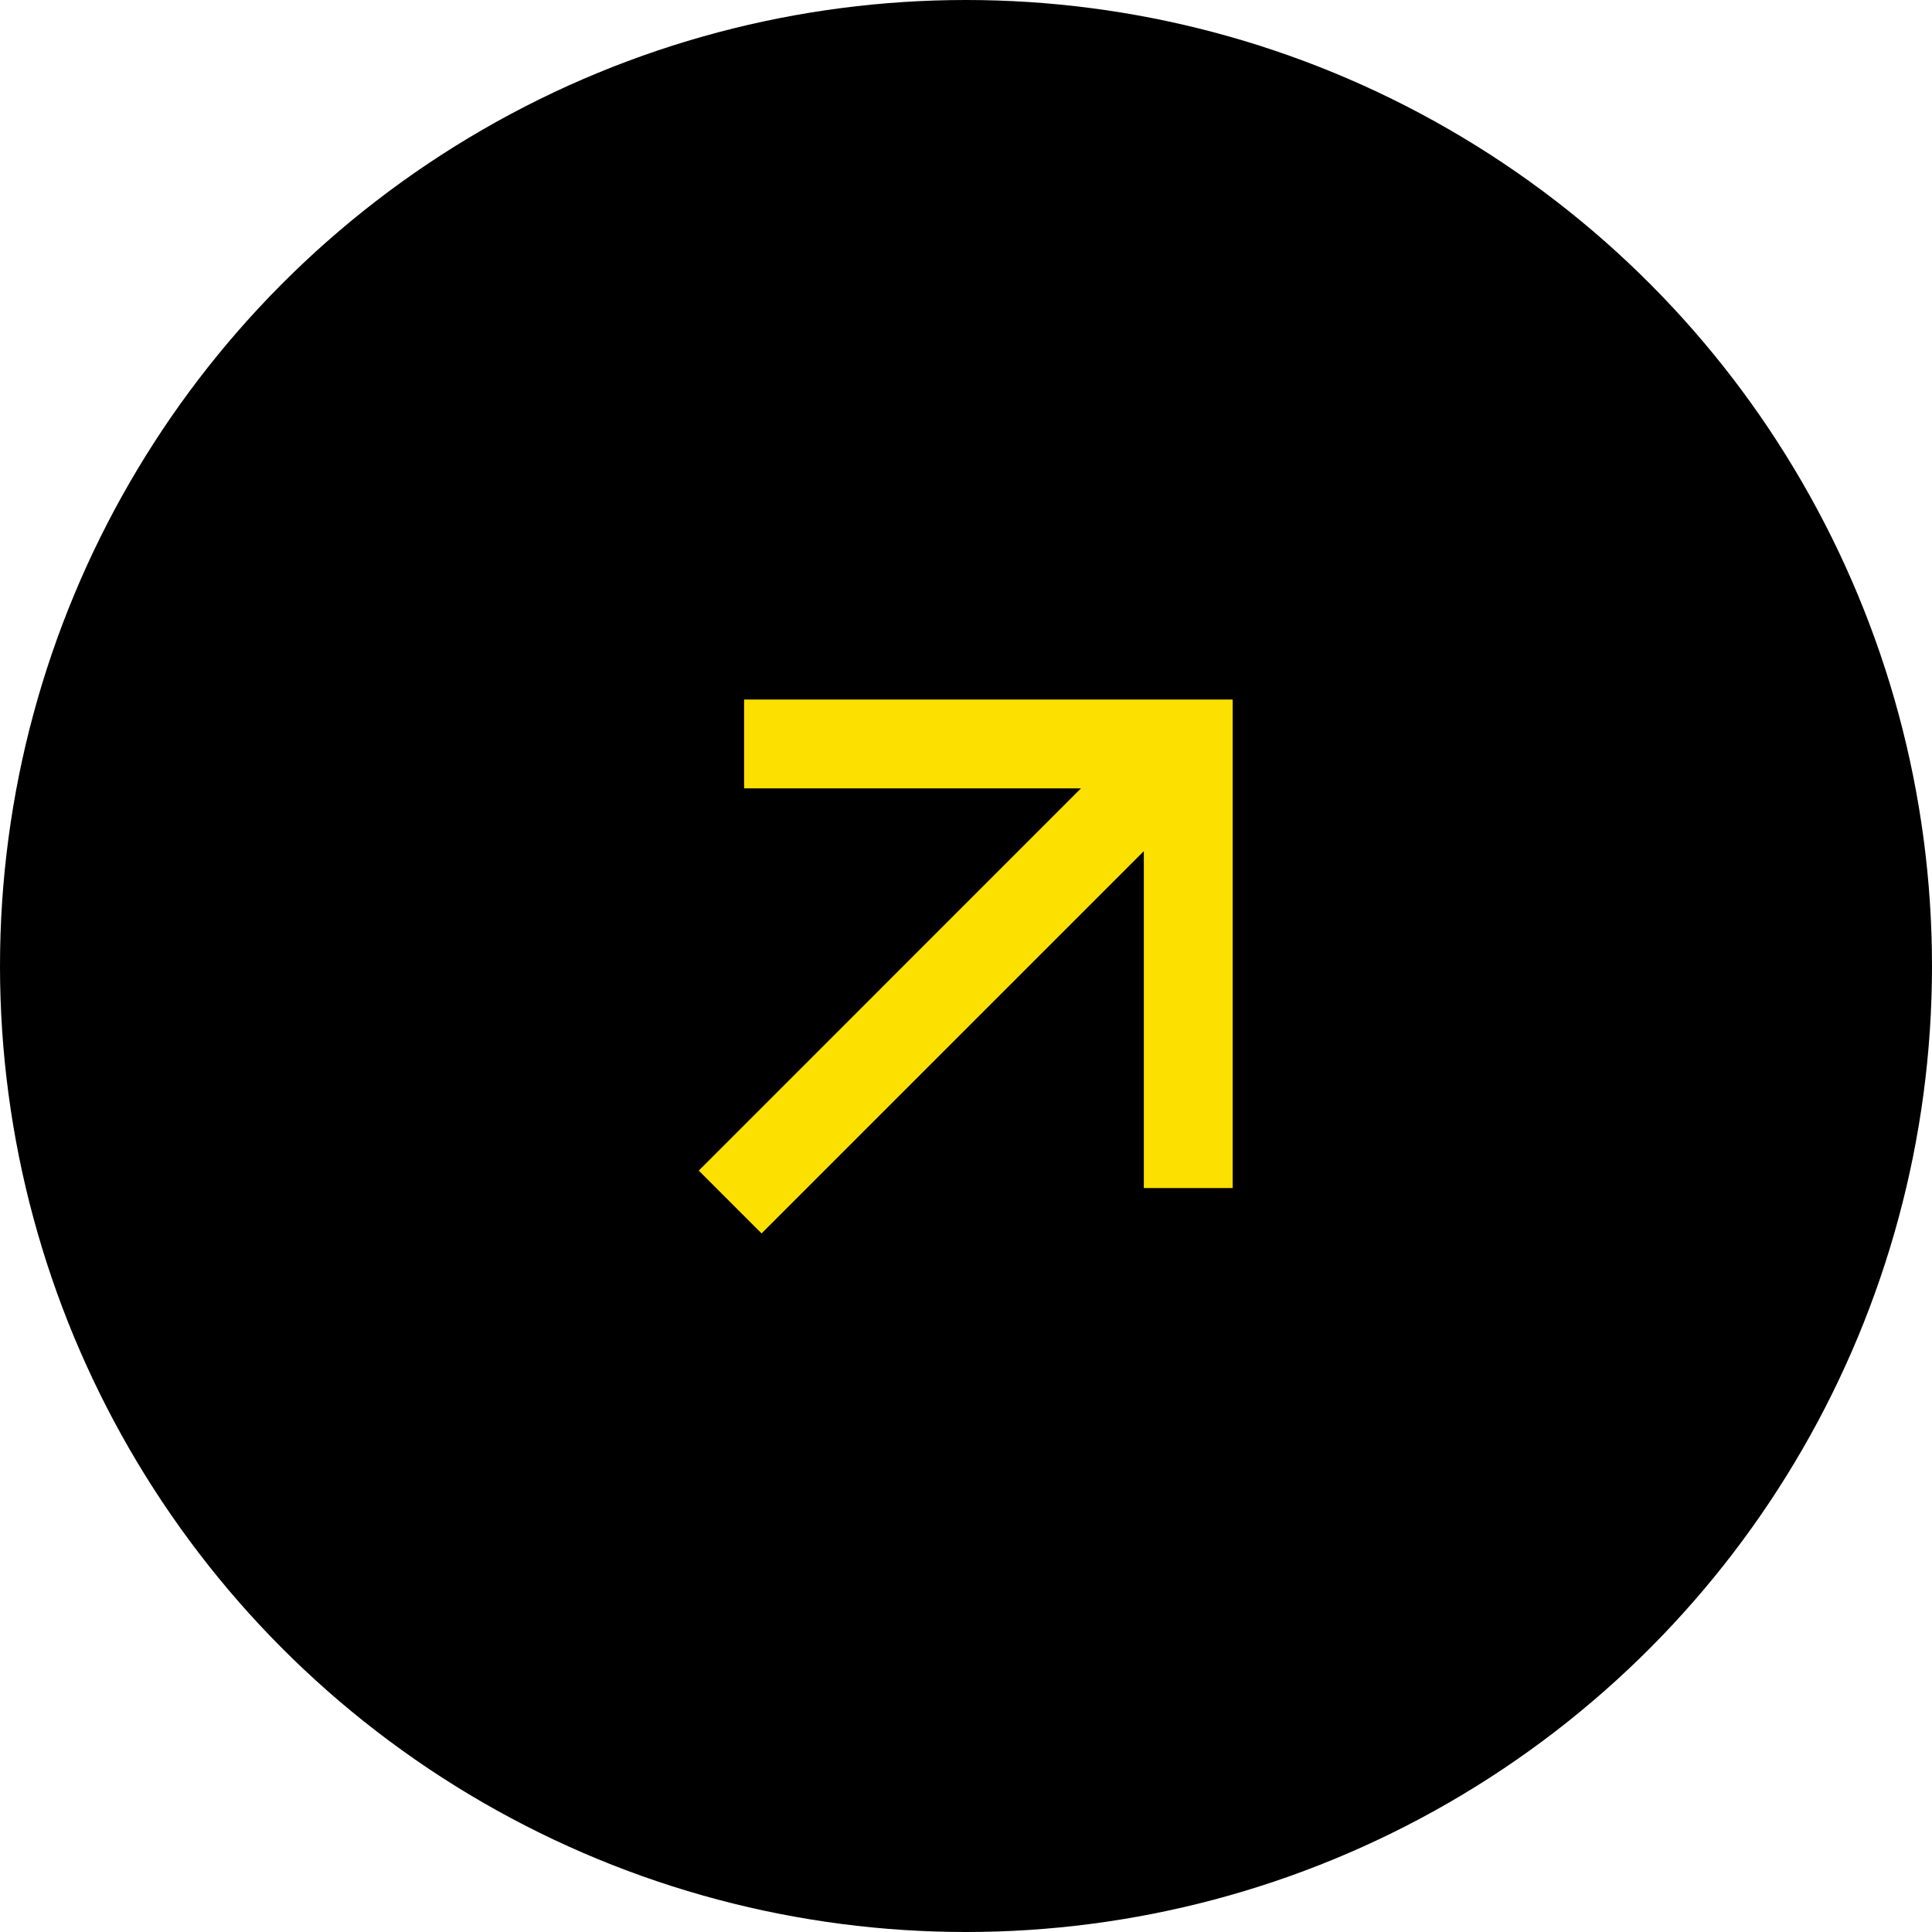 <svg width="116" height="116" viewBox="0 0 116 116" fill="none" xmlns="http://www.w3.org/2000/svg">
    <circle cx="58" cy="58" r="58" fill="black"/>
    <g clip-path="url(#clip0_121_2188)">
        <path d="M68.677 51.104L45.725 74.056L41.955 70.285L64.904 47.333H44.677V42H74.011V71.333H68.677V51.104V51.104Z" fill="#FCE000"/>
    </g>
    <defs>
        <clipPath id="clip0_121_2188">
            <rect width="64" height="64" fill="white" transform="translate(26 26)"/>
        </clipPath>
    </defs>
</svg>